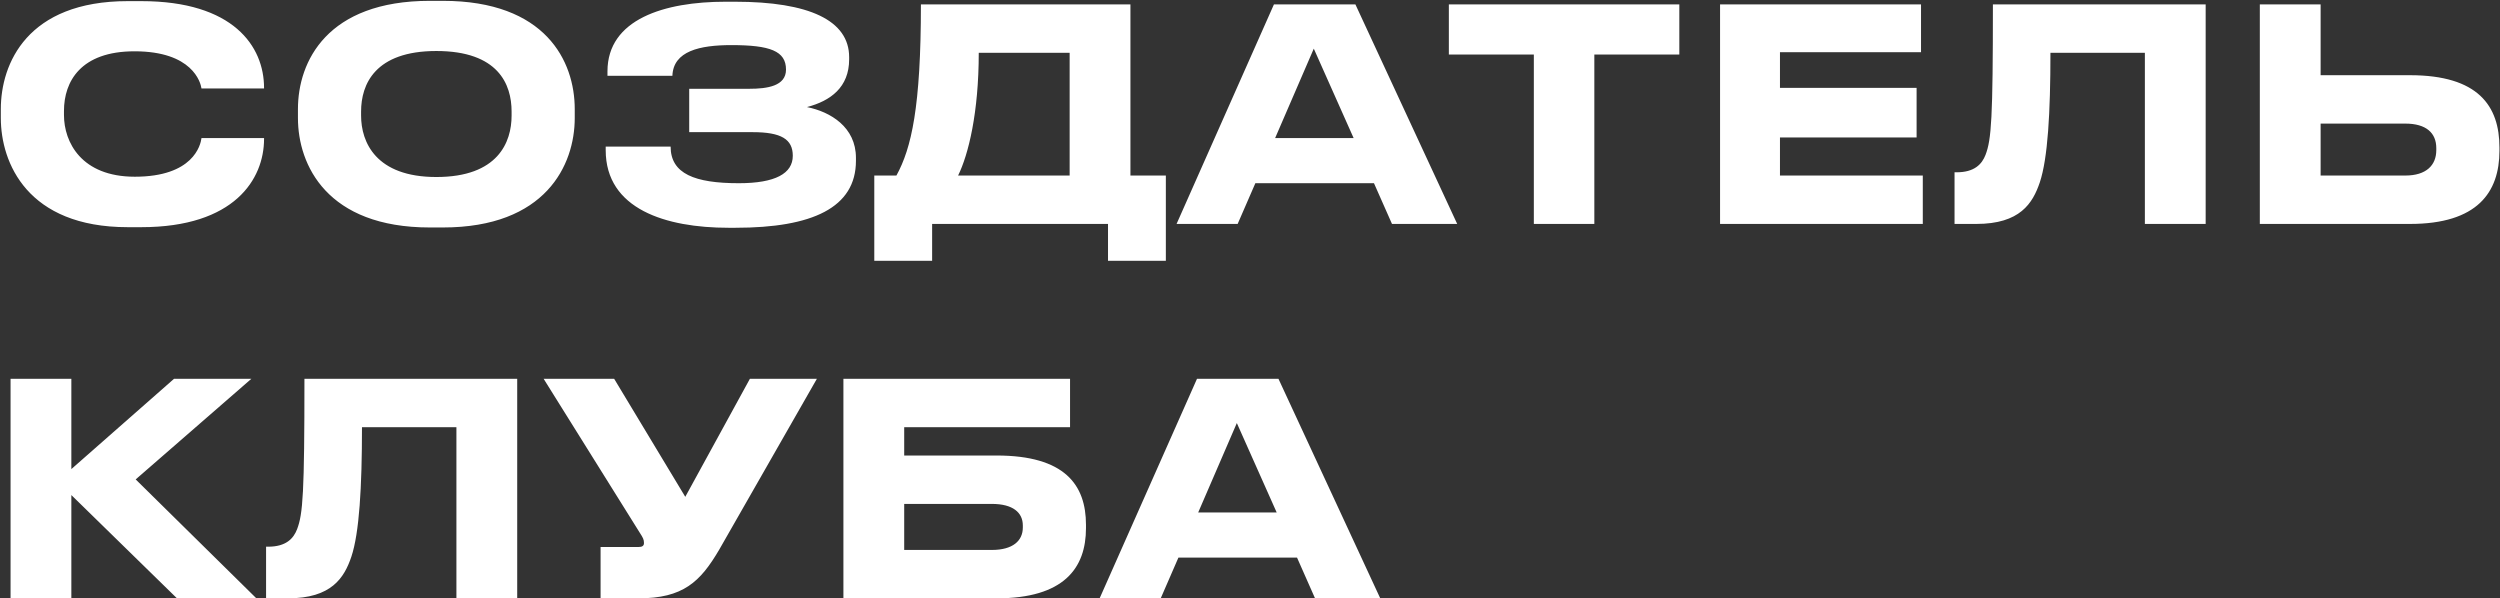 <?xml version="1.0" encoding="UTF-8"?> <svg xmlns="http://www.w3.org/2000/svg" width="2110" height="505" viewBox="0 0 2110 505" fill="none"><rect x="0" y="0" width="2110" height="505" fill="#333333" stroke="none"/> <path d="M119.249 191.74H107.792C23.11 191.74 0.695 137.444 0.695 99.586V92.114C0.695 53.509 23.11 0.957 107.792 0.957H119.249C196.957 0.957 222.859 39.064 222.859 74.182V74.68H170.058C169.311 69.45 162.337 43.298 113.521 43.298C68.191 43.298 53.994 68.702 53.994 93.609V97.096C53.994 120.009 68.689 149.15 113.77 149.15C163.084 149.15 169.311 122.5 170.058 116.522H222.859V117.27C222.859 151.142 197.953 191.74 119.249 191.74ZM362.792 0.708H373.751C460.425 0.708 485.083 51.517 485.083 92.114V99.586C485.083 139.436 460.425 191.989 373.751 191.989H362.792C276.118 191.989 251.461 139.436 251.461 99.586V92.114C251.461 51.766 276.118 0.708 362.792 0.708ZM431.783 97.594V94.107C431.783 71.193 420.575 43.049 368.272 43.049C316.467 43.049 304.761 71.193 304.761 94.107V97.594C304.761 120.009 317.214 149.399 368.272 149.399C420.326 149.399 431.783 120.009 431.783 97.594ZM722.415 133.21V135.7C722.415 175.302 685.554 192.238 620.797 192.238H614.819C562.018 192.238 511.209 176.547 511.209 126.734V123.745H566.003C566.003 146.659 586.426 154.629 623.537 154.629C654.421 154.629 669.115 146.41 669.115 131.466C669.115 117.519 659.402 111.541 635.243 111.541H581.694V74.929H632.503C647.447 74.929 663.387 72.687 663.387 58.74C663.387 43.049 649.937 38.068 617.31 38.068C590.66 38.068 568.245 43.049 567.497 63.97H512.703V60.234C512.703 16.15 560.773 1.455 612.329 1.455H620.299C682.814 1.455 716.686 17.146 716.686 48.279V50.023C716.686 73.683 700.995 85.141 681.07 90.371C700.995 94.356 722.415 107.307 722.415 133.21ZM737.9 148.154H756.579C769.282 124.991 777.252 90.371 777.252 3.697H954.087V148.154H983.974V220.133H935.158V189H786.716V220.133H737.9V148.154ZM808.634 148.154H902.78V44.543H826.068C826.068 95.103 817.351 130.47 808.634 148.154ZM1142.46 116.522L1108.84 41.056L1076.21 116.522H1142.46ZM1174.84 189L1159.64 154.629H1059.52L1044.58 189H993.021L1075.21 3.697H1143.95L1229.88 189H1174.84ZM1294.56 189V46.038H1222.83V3.697H1417.35V46.038H1345.62V189H1294.56ZM1451.73 3.697H1621.34V44.045H1502.29V74.182H1617.61V116.024H1502.29V148.154H1622.84V189H1451.73V3.697ZM1810.27 189V44.543H1730.57C1730.57 95.103 1728.33 133.708 1721.61 153.882C1715.63 171.566 1704.92 189 1668.06 189H1649.63V145.414H1651.37C1666.56 145.414 1672.79 138.44 1675.78 130.719C1680.76 117.768 1682.01 100.084 1682.01 3.697H1861.58V189H1810.27ZM1958.6 3.697V63.472H2034.07C2091.6 63.472 2109.53 89.375 2109.53 124.493V127.232C2109.53 162.35 2090.85 189 2034.07 189H1907.29V3.697H1958.6ZM1958.6 148.154H2030.08C2047.77 148.154 2056.23 139.436 2056.23 126.734V124.991C2056.23 112.288 2047.77 104.318 2030.08 104.318H1958.6V148.154ZM149.386 505L60.221 417.828V505H8.914V319.697H60.221V395.91L146.895 319.697H212.15L114.517 404.627L216.384 505H149.386ZM385.212 505V360.543H305.512C305.512 411.103 303.27 449.708 296.545 469.882C290.568 487.566 279.858 505 242.997 505H224.566V461.414H226.309C241.502 461.414 247.729 454.44 250.718 446.719C255.699 433.768 256.944 416.084 256.944 319.697H436.519V505H385.212ZM689.453 319.697L607.013 463.905C591.073 491.052 576.627 505 538.769 505H506.889V461.663H539.018C542.007 461.663 543.502 460.667 543.502 458.425V458.176C543.502 455.436 542.754 453.942 540.015 449.708L458.82 319.697H518.346L578.371 419.322L632.915 319.697H689.453ZM711.837 505V319.697H903.118V360.543H763.145V384.453H841.101C898.635 384.453 916.568 409.111 916.568 442.983V445.723C916.568 479.596 897.888 505 841.101 505H711.837ZM763.145 464.154H837.116C854.8 464.154 863.268 456.433 863.268 445.225V443.481C863.268 432.522 854.8 425.3 837.116 425.3H763.145V464.154ZM1077.52 432.522L1043.89 357.056L1011.27 432.522H1077.52ZM1109.9 505L1094.7 470.629H994.579L979.635 505H928.079L1010.27 319.697H1079.01L1164.94 505H1109.9Z" fill="white"></path> </svg> 